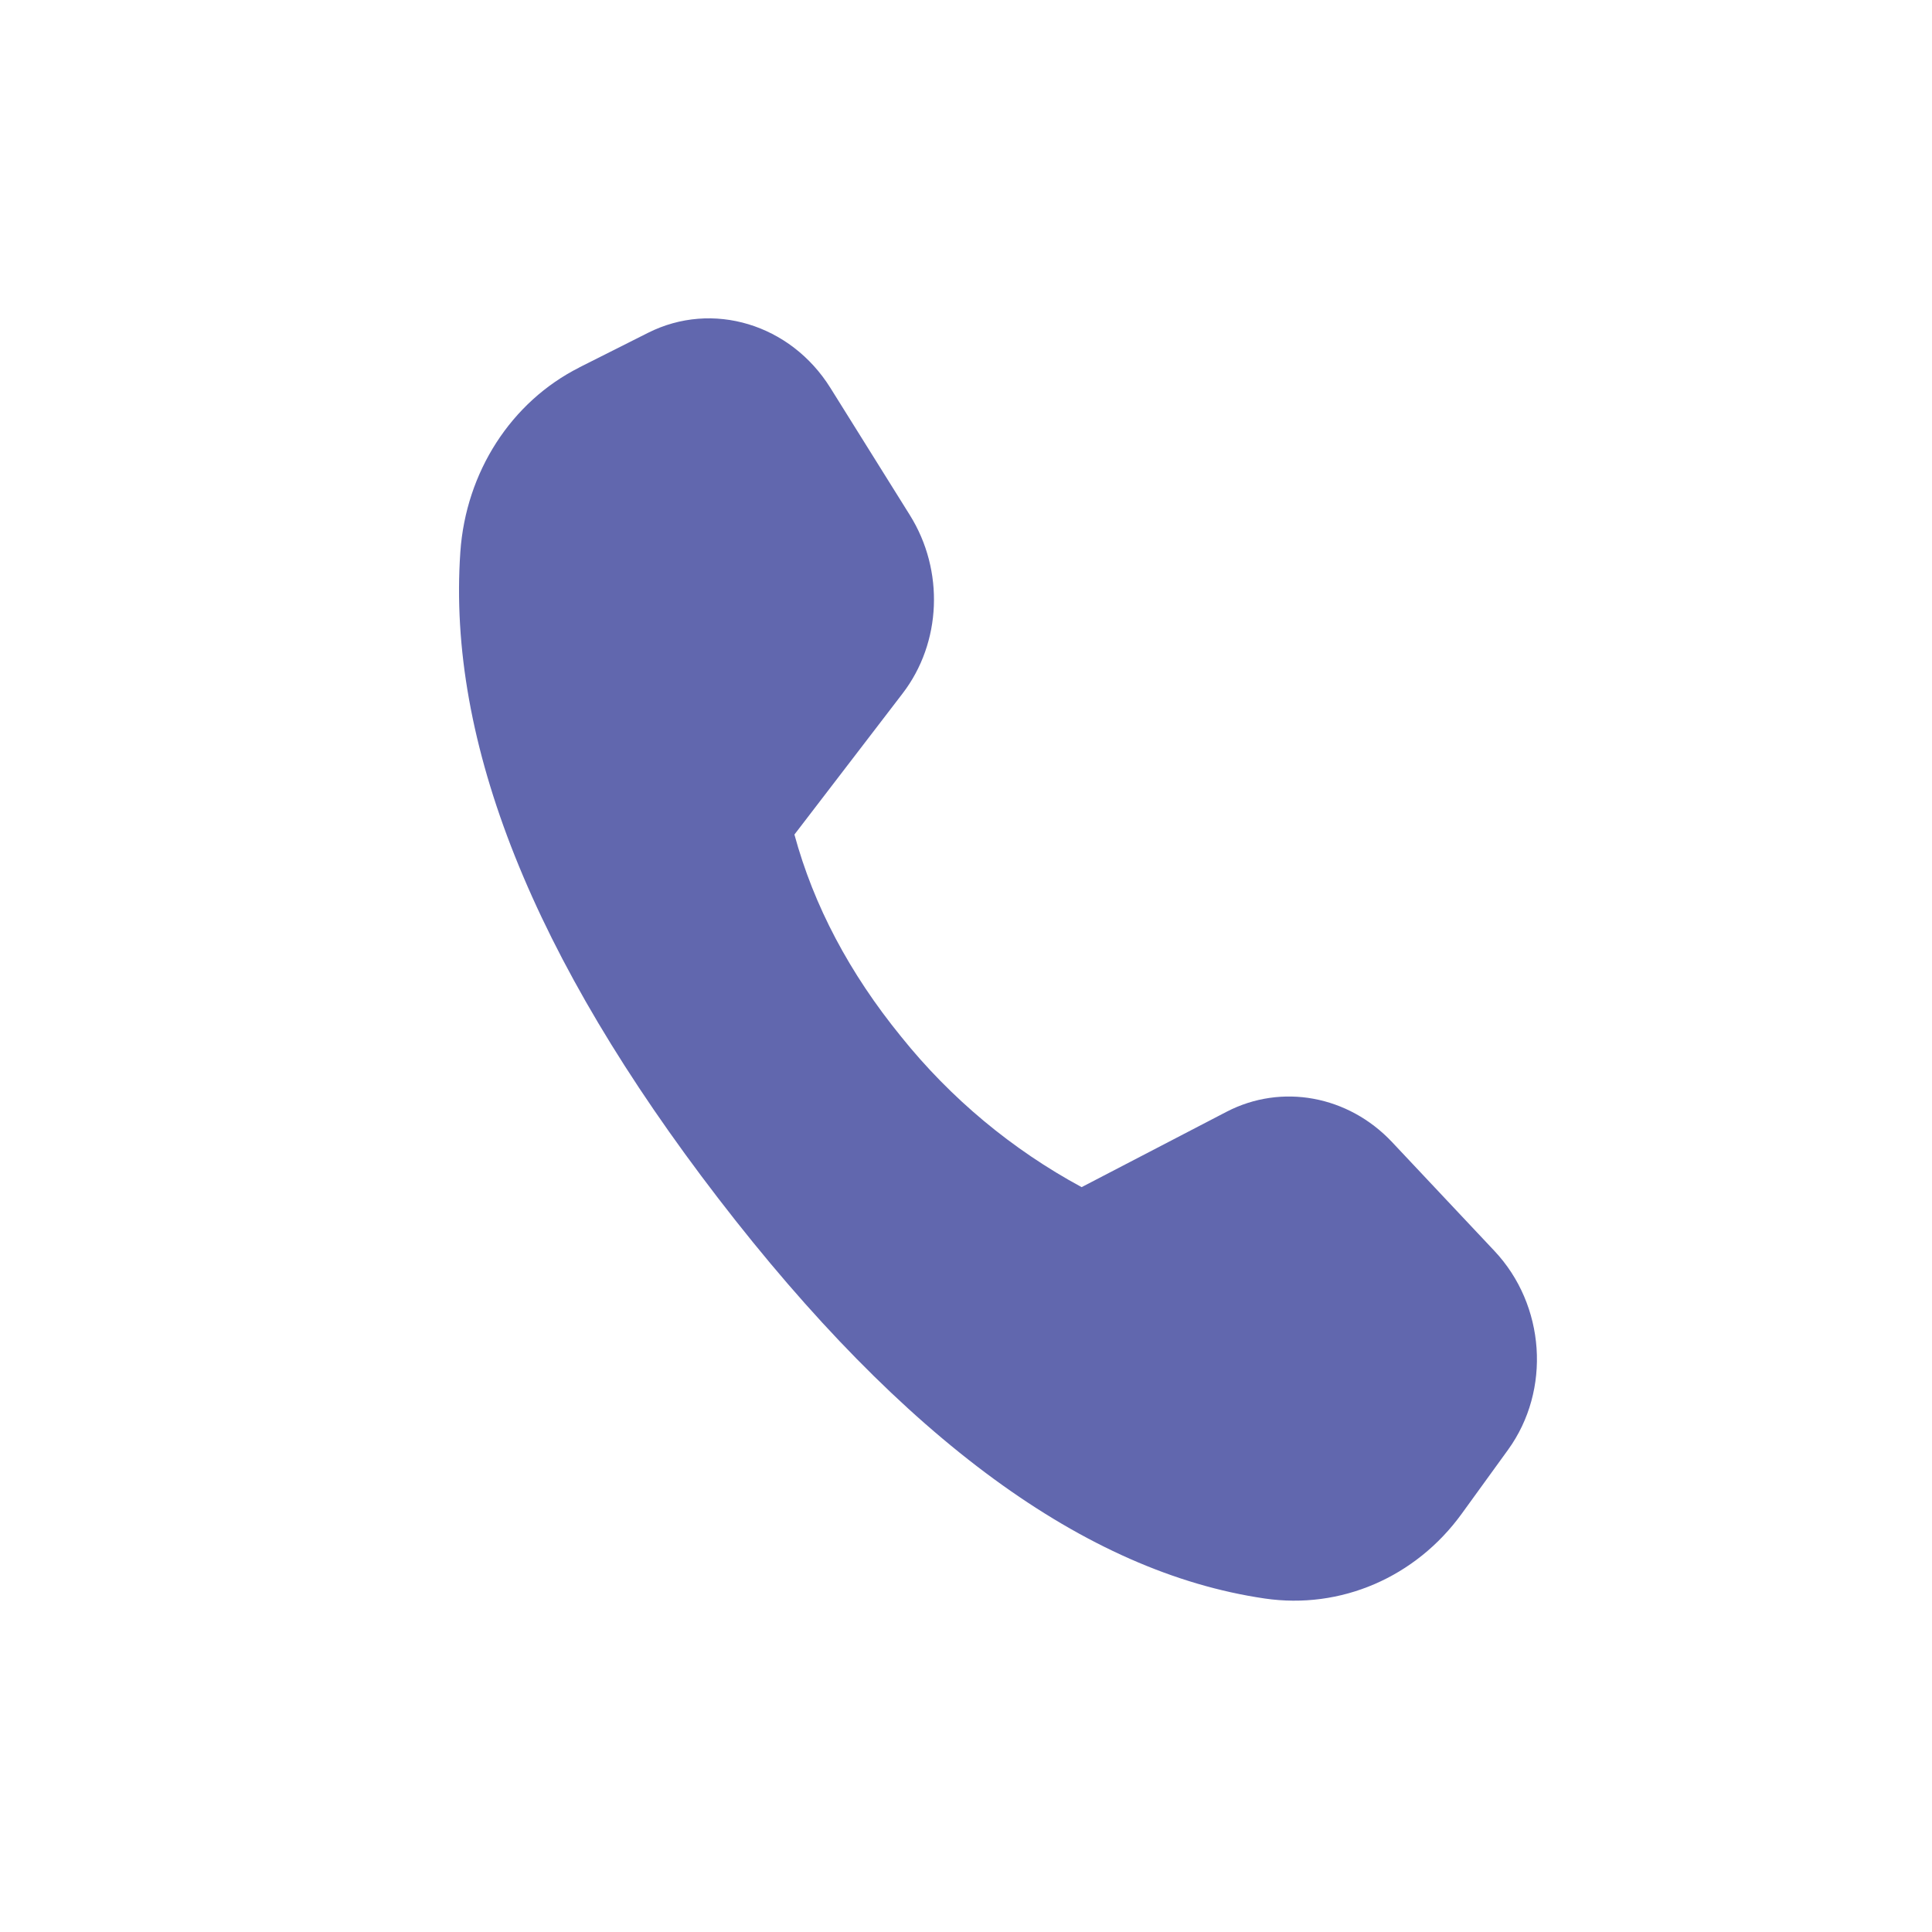 <?xml version="1.0" encoding="UTF-8"?> <svg xmlns="http://www.w3.org/2000/svg" width="26" height="26" viewBox="0 0 26 26" fill="none"><g clip-path="url(#clip0_2532_2380)"><path d="M7.795 4.945L8.721 4.479C9.587 4.043 10.638 4.36 11.175 5.22L12.245 6.933C12.711 7.679 12.671 8.649 12.147 9.332L10.691 11.231C10.951 12.188 11.43 13.095 12.128 13.952C12.794 14.782 13.62 15.47 14.556 15.976L16.508 14.961C17.247 14.578 18.145 14.743 18.735 15.371L20.11 16.833C20.798 17.563 20.876 18.707 20.295 19.51L19.672 20.37C19.052 21.227 18.043 21.662 17.02 21.512C14.608 21.159 12.158 19.366 9.669 16.131C7.176 12.891 6.018 9.99 6.195 7.43C6.269 6.353 6.879 5.407 7.797 4.945L7.795 4.945Z" fill="#6167AE"></path></g><defs><clipPath id="clip0_2532_2380"><rect width="22" height="22" fill="white" transform="translate(0.41 3.852) rotate(-9)"></rect></clipPath></defs></svg> 